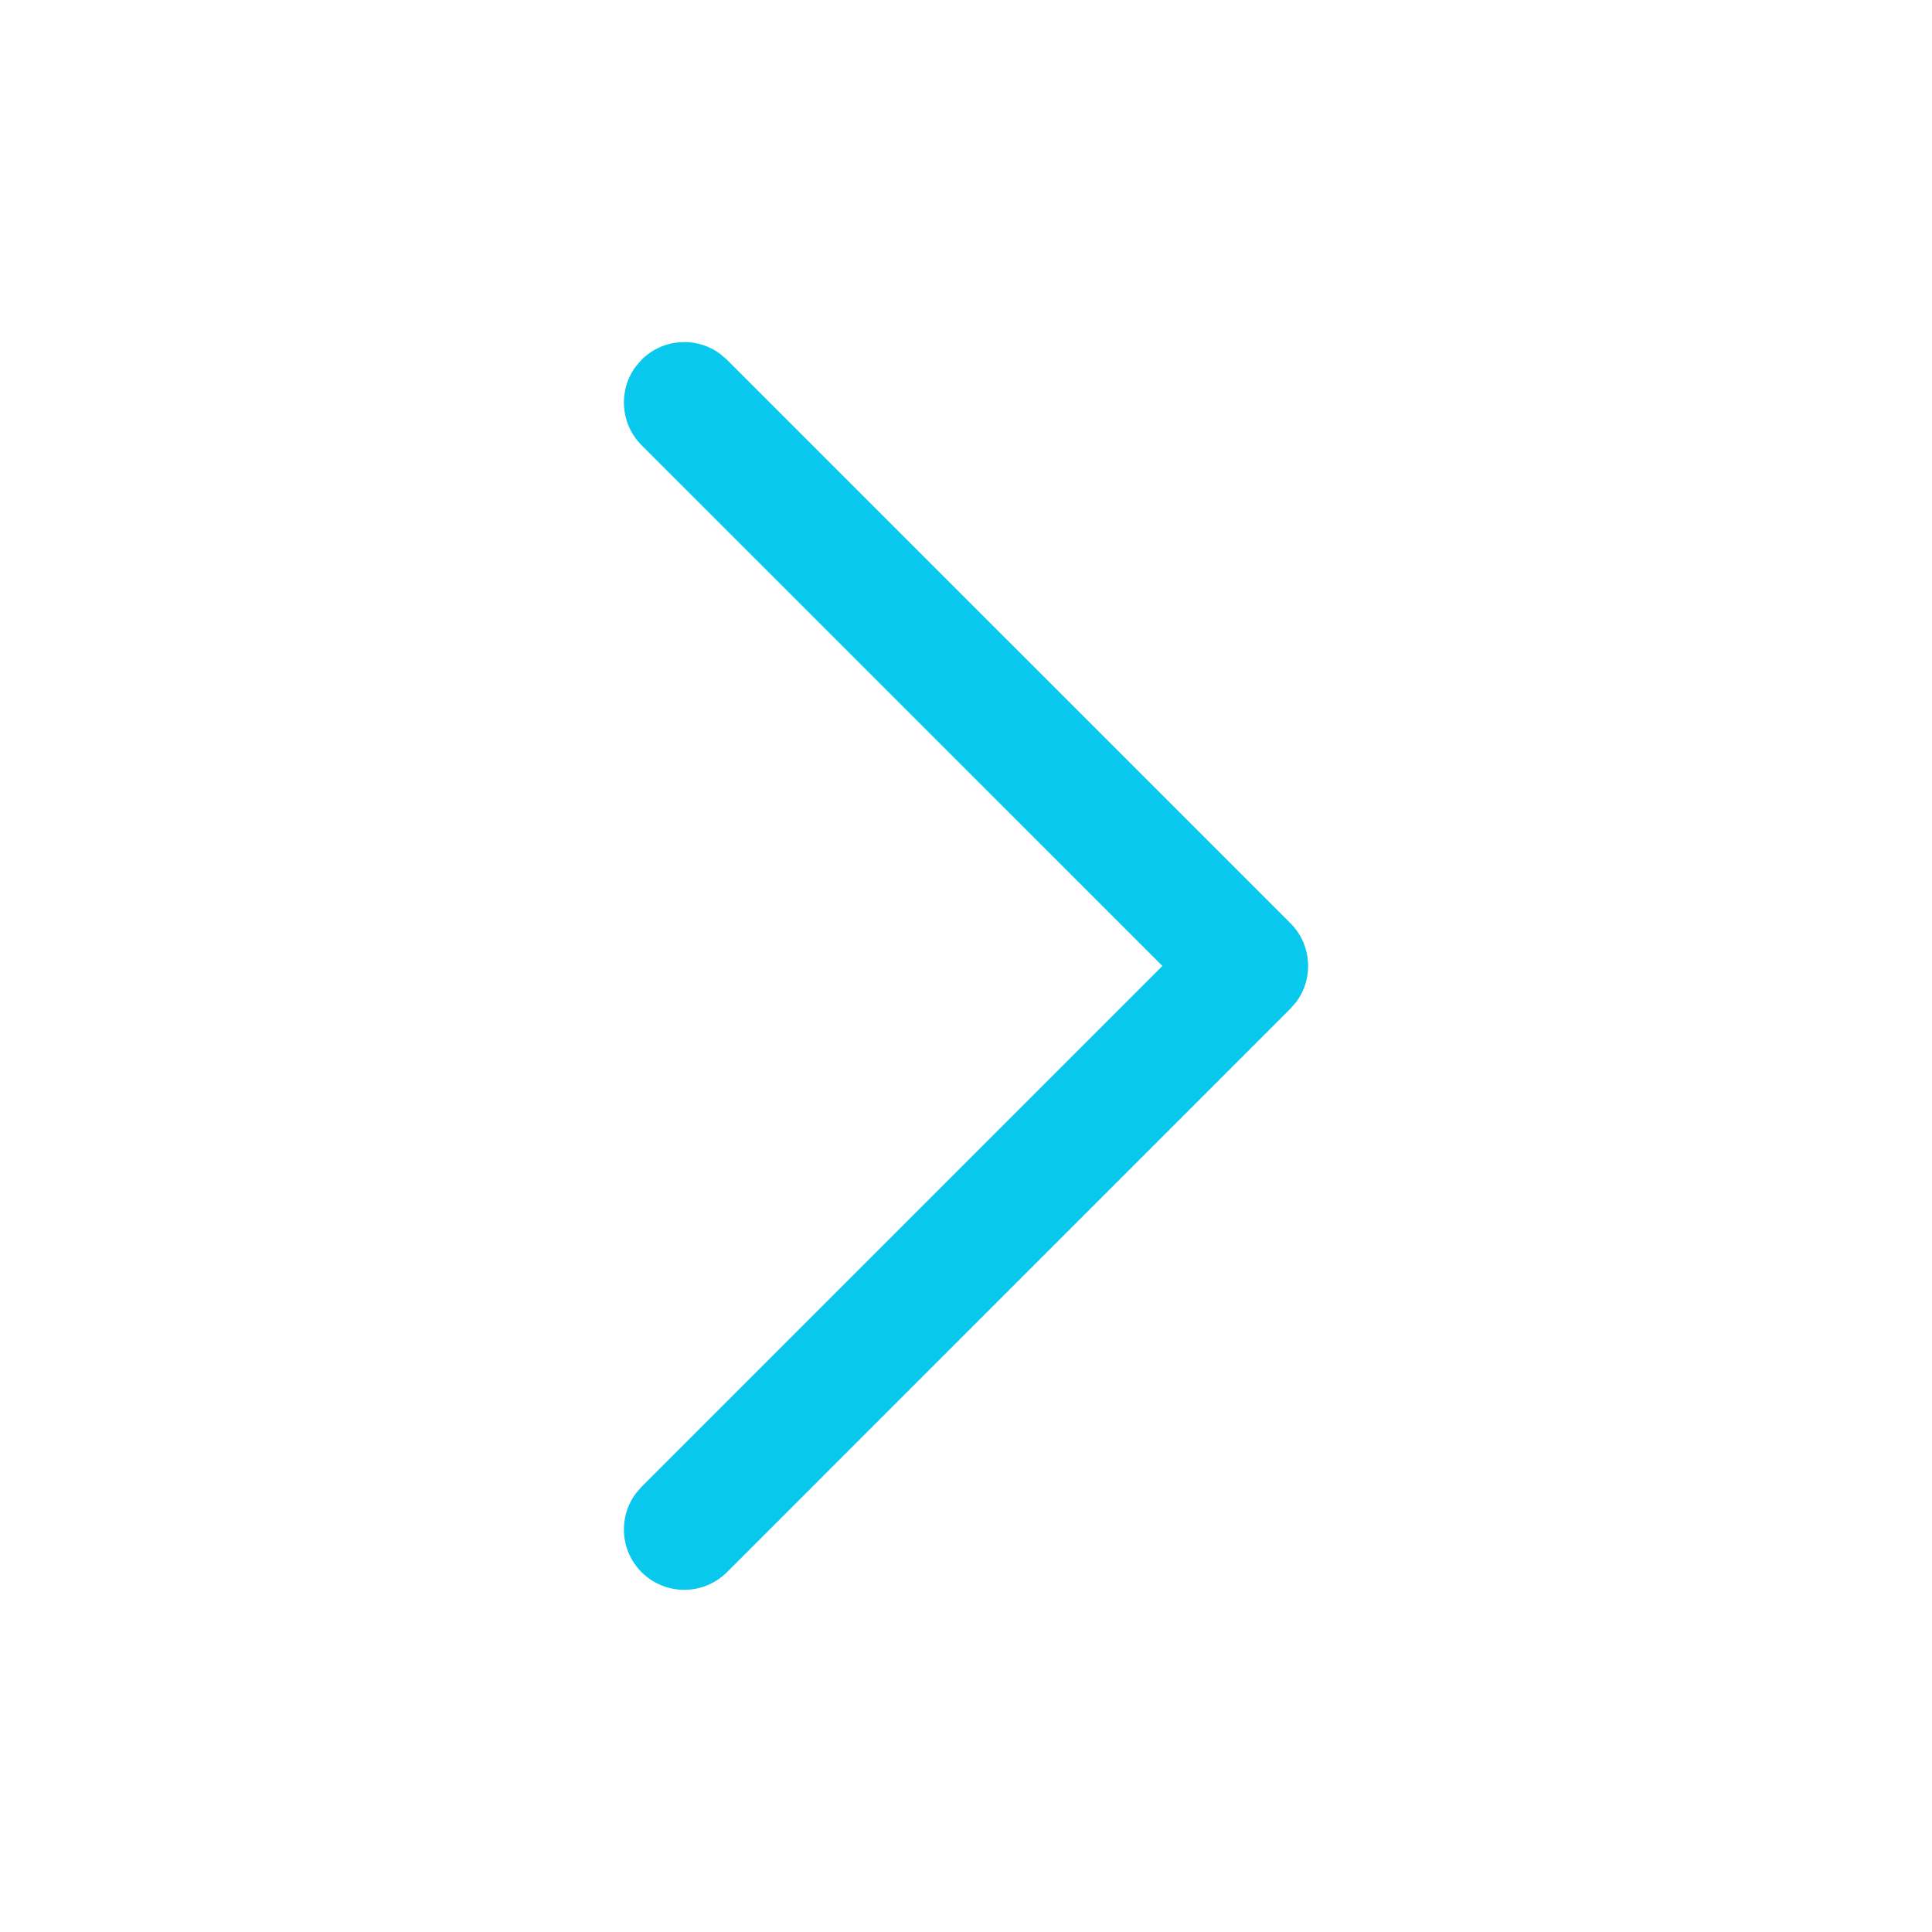 <svg width="31" height="31" viewBox="0 0 31 31" fill="none" xmlns="http://www.w3.org/2000/svg">
<path d="M10.294 25.226C9.951 24.882 9.919 24.344 10.201 23.965L10.294 23.856L18.651 15.499L10.294 7.143C9.951 6.799 9.919 6.261 10.201 5.881L10.294 5.773C10.638 5.429 11.177 5.397 11.556 5.679L11.665 5.773L20.706 14.814C21.05 15.158 21.081 15.697 20.8 16.076L20.706 16.184L11.665 25.226C11.286 25.604 10.673 25.604 10.294 25.226Z" fill="#09C8ED"/>
</svg>
